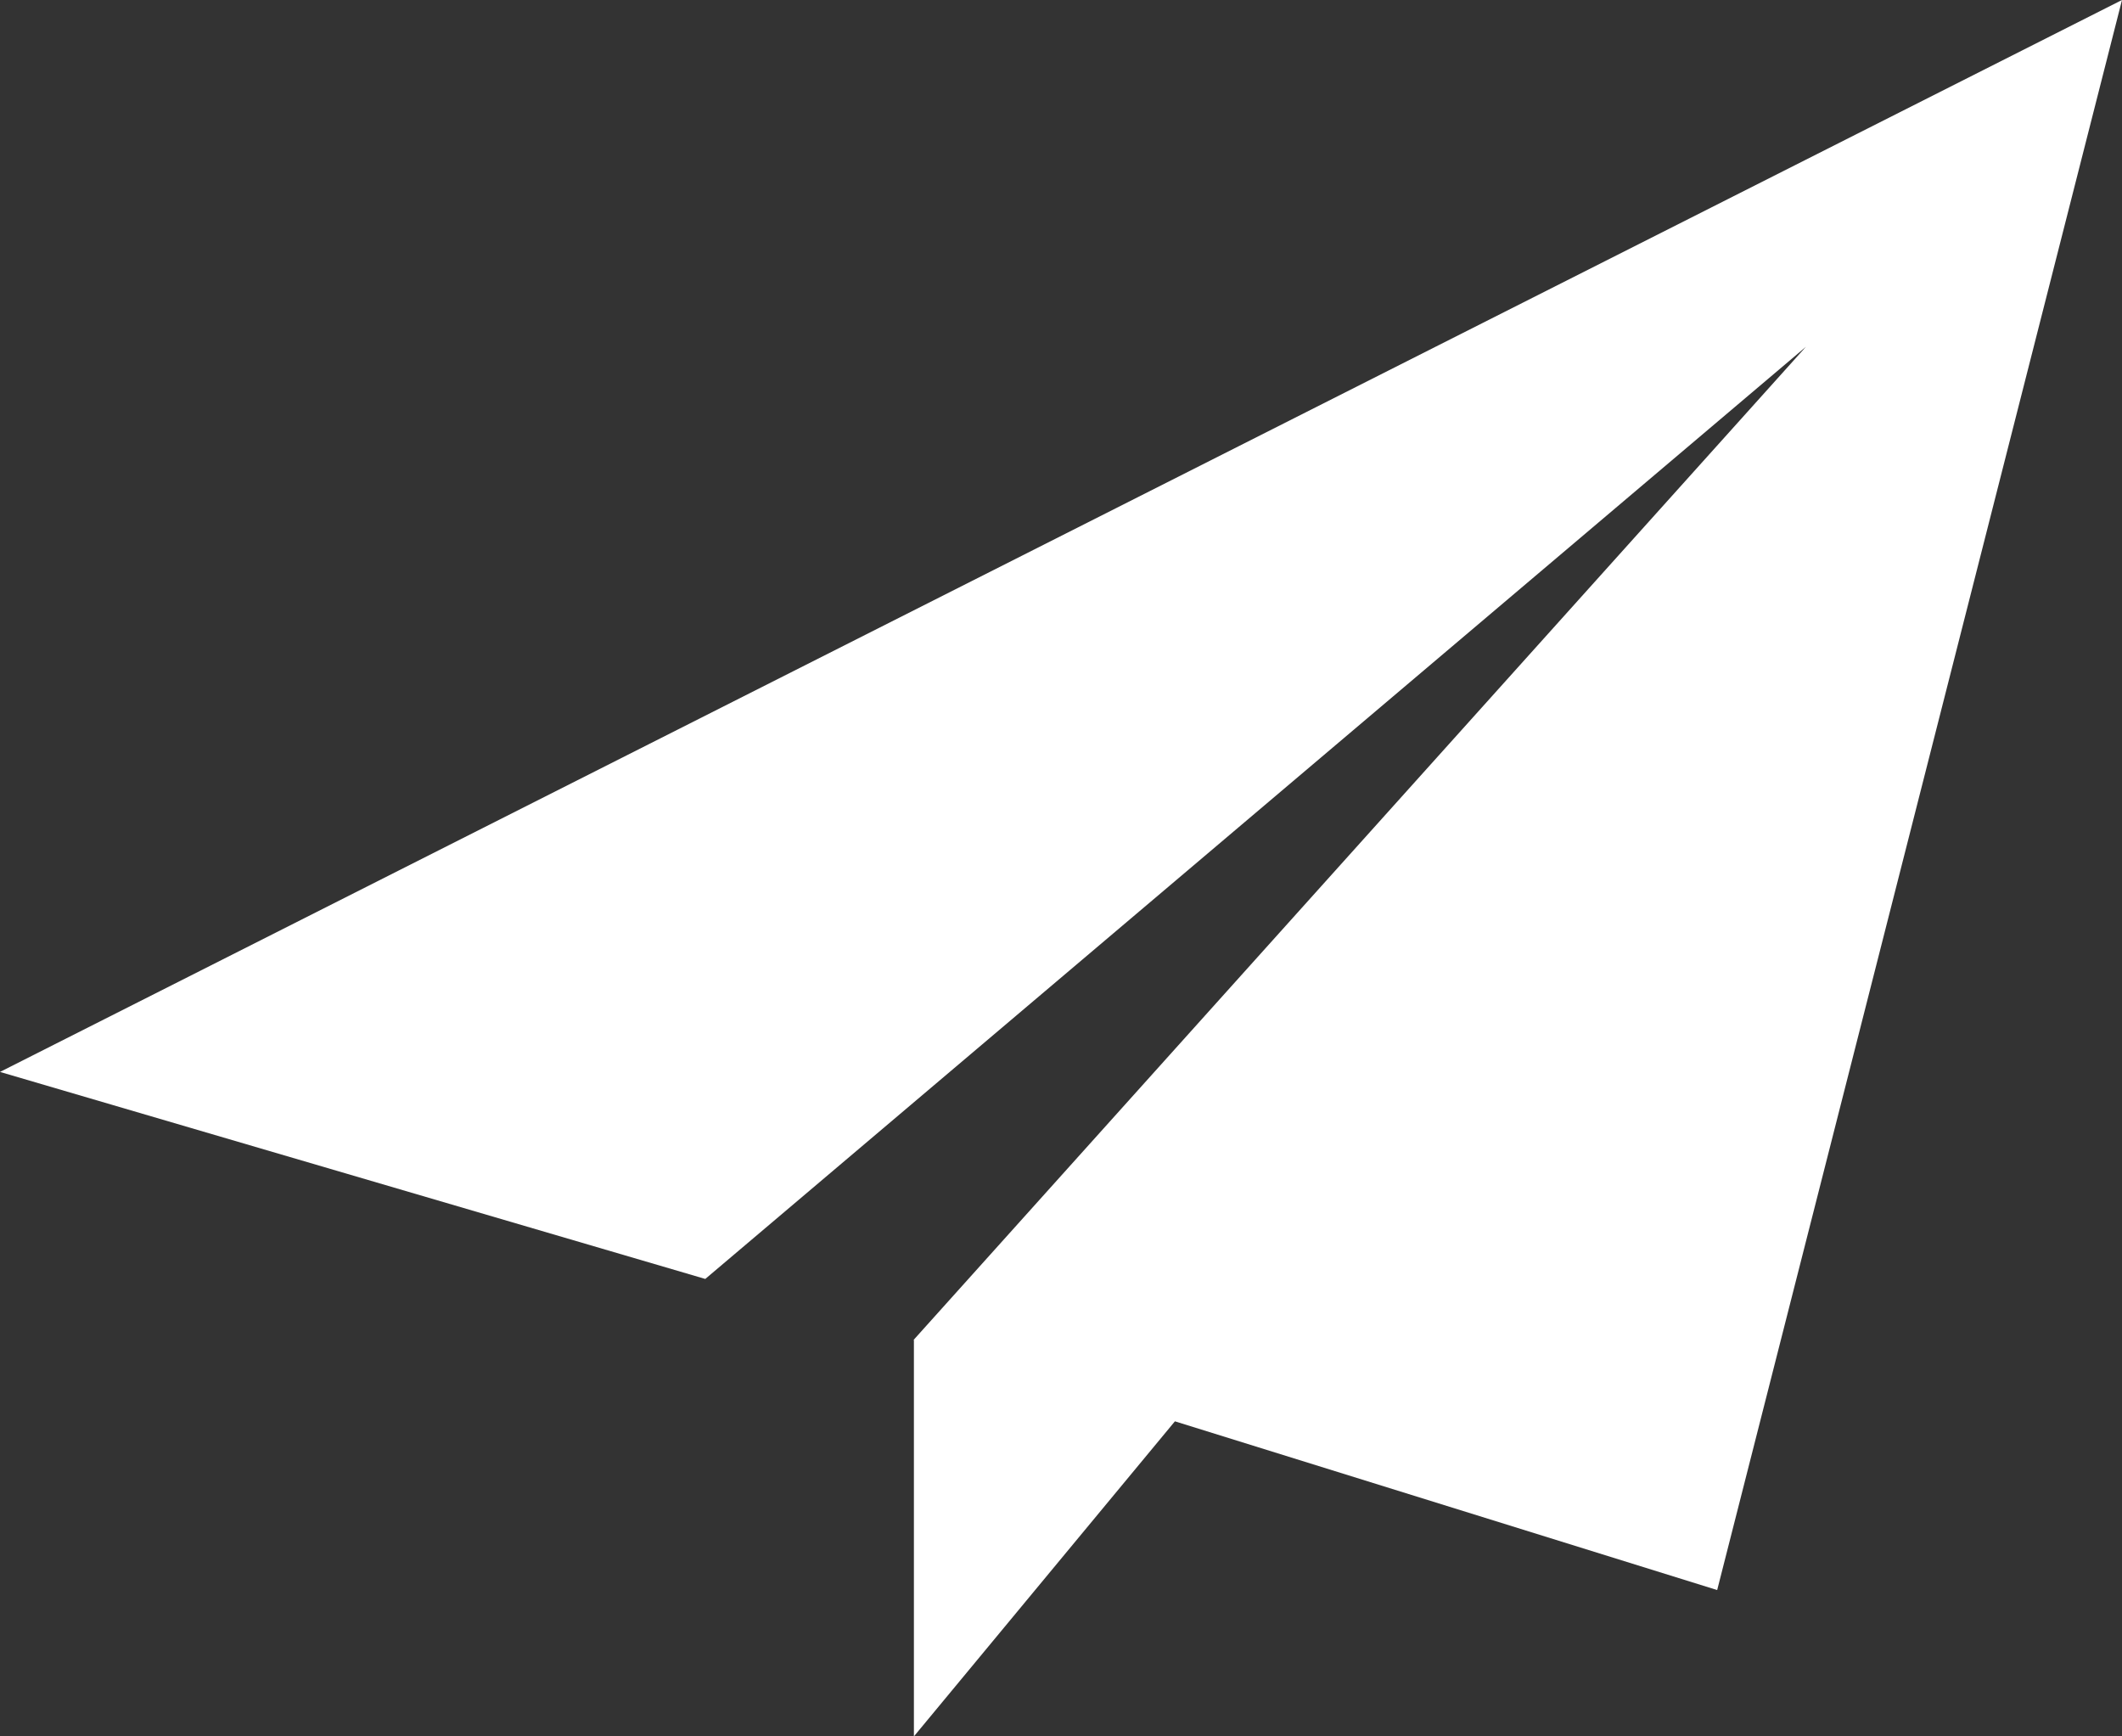 <svg width="22" height="18" viewBox="0 0 22 18" fill="none" xmlns="http://www.w3.org/2000/svg">
<rect x="0" y="0" width="22" height="18" fill="#333333" stroke="none"/>
<path fill-rule="evenodd" clip-rule="evenodd" d="M22 0L0 11.112L7.312 13.258L18.723 3.595L9.471 13.891L9.491 13.897L9.475 13.893V18L12.181 14.734L17.803 16.483L22 0Z" fill="white"/>
</svg>
